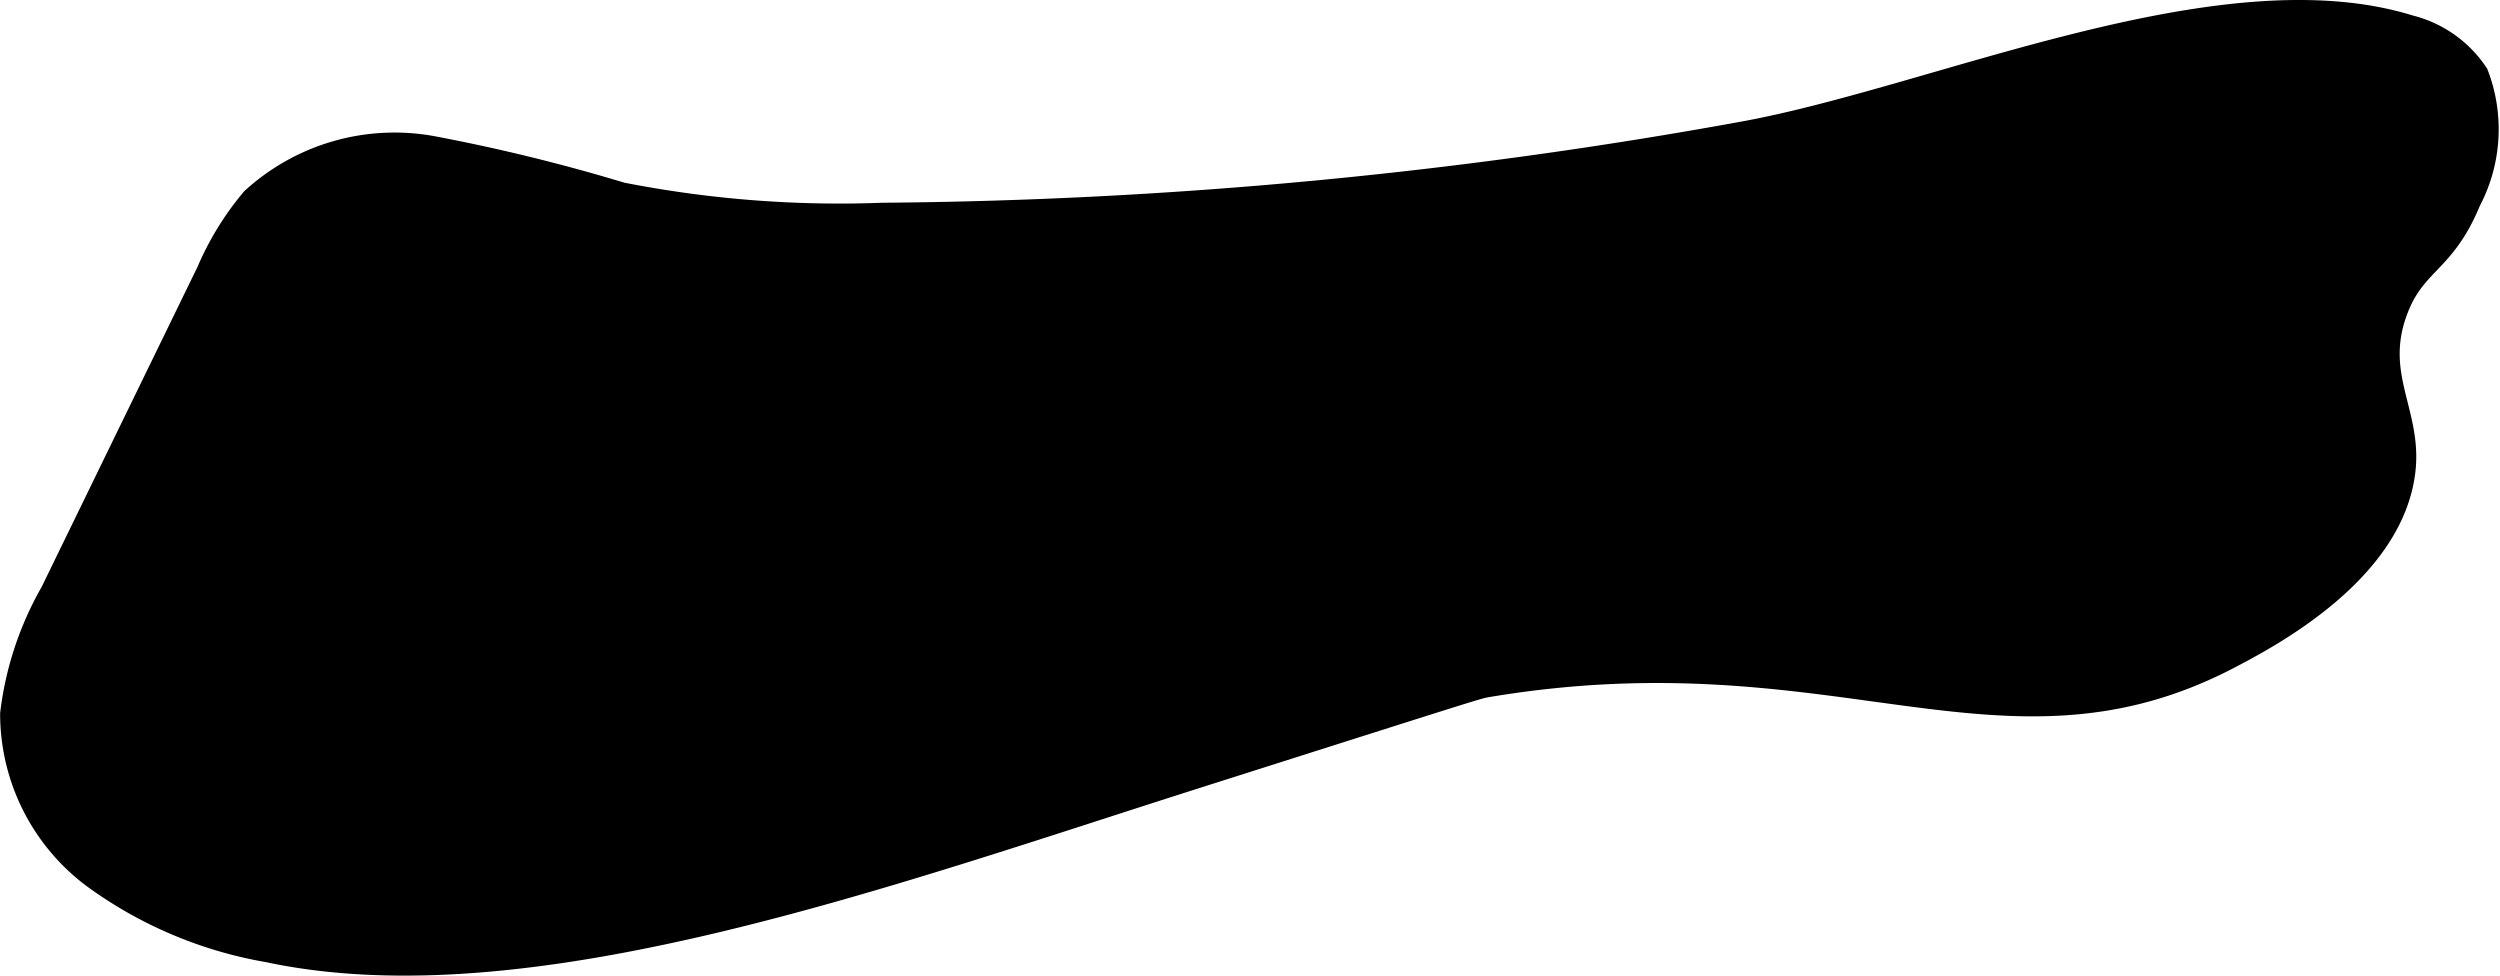 <?xml version="1.0" encoding="UTF-8"?>
<svg xmlns="http://www.w3.org/2000/svg"
     version="1.1"
     width="6.757mm"
     height="2.637mm"
     viewBox="0 0 19.153 7.474">
   <defs>
      <style type="text/css"><![CDATA[
      .a {
        stroke: #000;
        stroke-miterlimit: 10;
        stroke-width: 0.15px;
      }
    ]]></style>
   </defs>
   <path class="a"
         d="M6.76,1.628a8.649,8.649,0,0,1-1.995-.156,13.964,13.964,0,0,0-1.454-.356,1.625,1.625,0,0,0-1.386.401,2.219,2.219,0,0,0-.343.557L.385,4.532a2.473,2.473,0,0,0-.309.935A1.574,1.574,0,0,0,.711,6.73a3.195,3.195,0,0,0,1.34.567c2.006.428,4.753-.581,7.136-1.338,2.137-.679,2.134-.68,2.211-.693,2.679-.448,3.94.695,5.688-.219.299-.157,1.252-.655,1.344-1.438.053-.449-.241-.729-.062-1.219.138-.379.362-.359.562-.844A1.19,1.19,0,0,0,18.988.561.884.884,0,0,0,18.466.191c-1.458-.453-3.629.544-5.112.814A38.466,38.466,0,0,1,6.76,1.628Z"/>
</svg>
